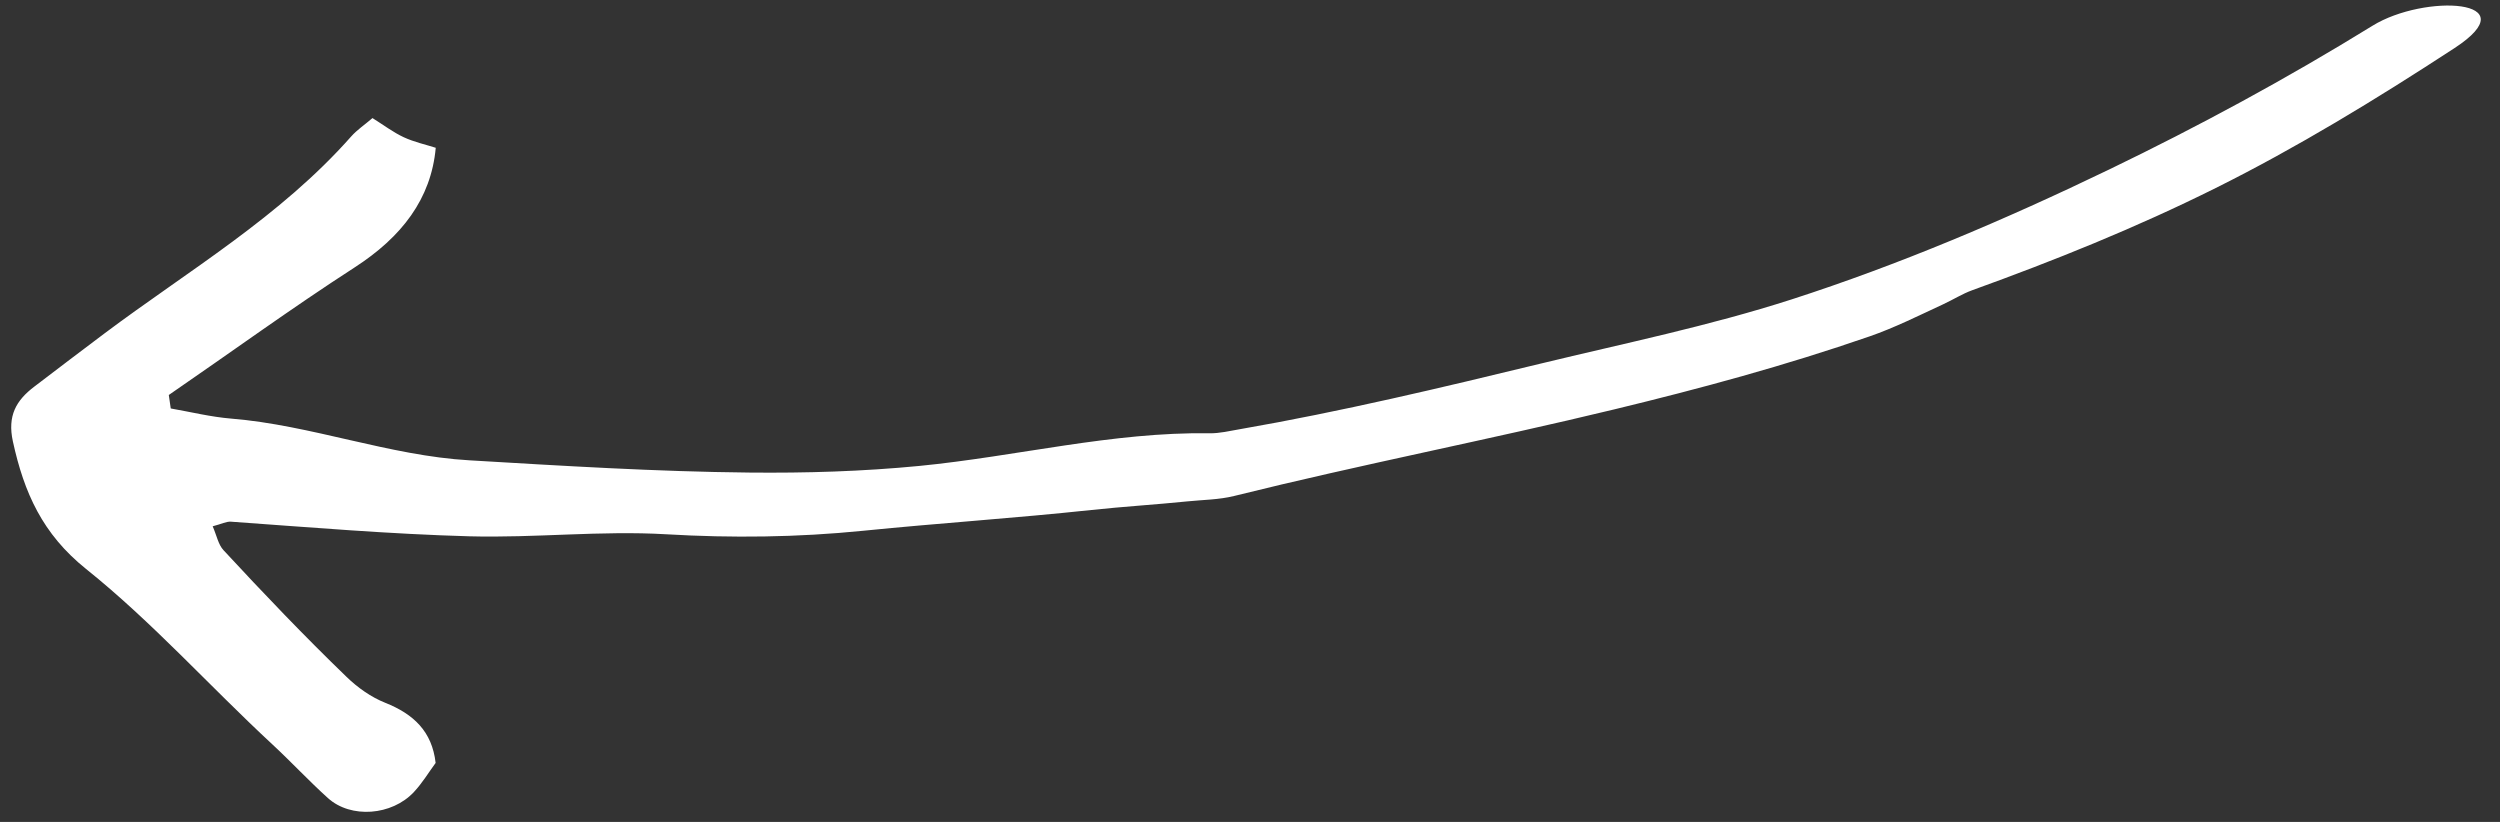 <?xml version="1.0" encoding="UTF-8"?>
<svg width="73px" height="24px" viewBox="0 0 73 24" version="1.1" xmlns="http://www.w3.org/2000/svg" xmlns:xlink="http://www.w3.org/1999/xlink">
    <rect x="0" y="0" width="73" height="24" fill="#333333" stroke="none"/>
    <!-- Generator: Sketch 41.2 (35397) - http://www.bohemiancoding.com/sketch -->
    <title>Shape</title>
    <desc>Created with Sketch.</desc>
    <defs></defs>
    <g id="New-Wizard" stroke="none" stroke-width="1" fill="none" fill-rule="evenodd">
        <g id="Convert-/-New-wizard-/-0---Help-Tips" transform="translate(-320, -201)" fill="#FFFFFF">
            <g id="onboard" transform="translate(280, 0)">
                <g id="Group" transform="translate(34, 185)">
                    <g id="Group-2" transform="translate(4, 5)">
                        <path d="M12.985,24.38 C14.529,24.937 15.616,25.828 16.084,27.253 C15.813,27.414 15.505,27.559 15.242,27.764 C14.974,27.973 14.751,28.242 14.479,28.514 C14.202,28.369 13.96,28.278 13.756,28.133 C11.201,26.309 8.252,25.389 5.446,24.15 C4.659,23.803 3.876,23.447 3.092,23.094 C2.485,22.821 2.133,22.441 2.124,21.676 C2.106,20.145 2.357,18.85 3.368,17.567 C4.906,15.62 6.119,13.41 7.512,11.359 C7.937,10.733 8.313,10.077 8.745,9.459 C9.262,8.719 10.449,8.54 11.231,9.067 C11.53,9.268 11.782,9.53 12.04,9.752 C12.145,10.67 11.735,11.285 11.004,11.792 C10.633,12.049 10.313,12.41 10.069,12.788 C9.136,14.224 8.259,15.703 7.401,17.2 C7.29,17.394 7.305,17.66 7.251,17.949 C7.518,17.956 7.674,18 7.802,17.96 C10.025,17.277 12.241,16.563 14.493,15.977 C16.345,15.497 18.277,15.279 20.098,14.744 C21.948,14.201 23.812,13.793 25.729,13.549 C27.943,13.267 30.142,12.909 32.35,12.642 C33.286,12.529 34.215,12.373 35.149,12.255 C35.602,12.198 36.052,12.095 36.509,12.102 C40.343,12.166 44.117,12.028 47.905,12.069 C50.478,12.096 53.053,12.192 55.643,12.469 C56.402,12.55 57.174,12.737 57.941,12.898 C58.249,12.962 58.562,13.072 58.865,13.108 C61.388,13.412 63.918,13.806 66.466,14.417 C69.023,15.03 71.596,15.882 74.171,16.827 C76.647,17.735 73.675,18.575 71.991,18.004 C69.175,17.052 66.368,16.282 63.564,15.646 C60.256,14.896 56.947,14.314 53.664,14.033 C51.132,13.819 48.637,13.882 46.115,13.855 C43.125,13.822 40.115,13.799 37.121,13.964 C36.819,13.981 36.506,13.977 36.222,14.048 C33.484,14.726 30.582,14.657 27.751,15.025 C26.109,15.24 24.48,15.564 22.871,15.953 C20.225,16.592 17.609,17.369 14.988,18.14 C12.746,18.795 10.716,20.181 8.489,20.89 C7.921,21.071 7.383,21.344 6.832,21.577 C6.843,21.71 6.854,21.841 6.865,21.973 C8.904,22.775 10.924,23.635 12.985,24.38 Z" id="Shape" transform="translate(38.62, 18.639) scale(1, -1) rotate(13) translate(-38.62, -18.639) "></path>
                    </g>
                </g>
            </g>
        </g>
    </g>
</svg>